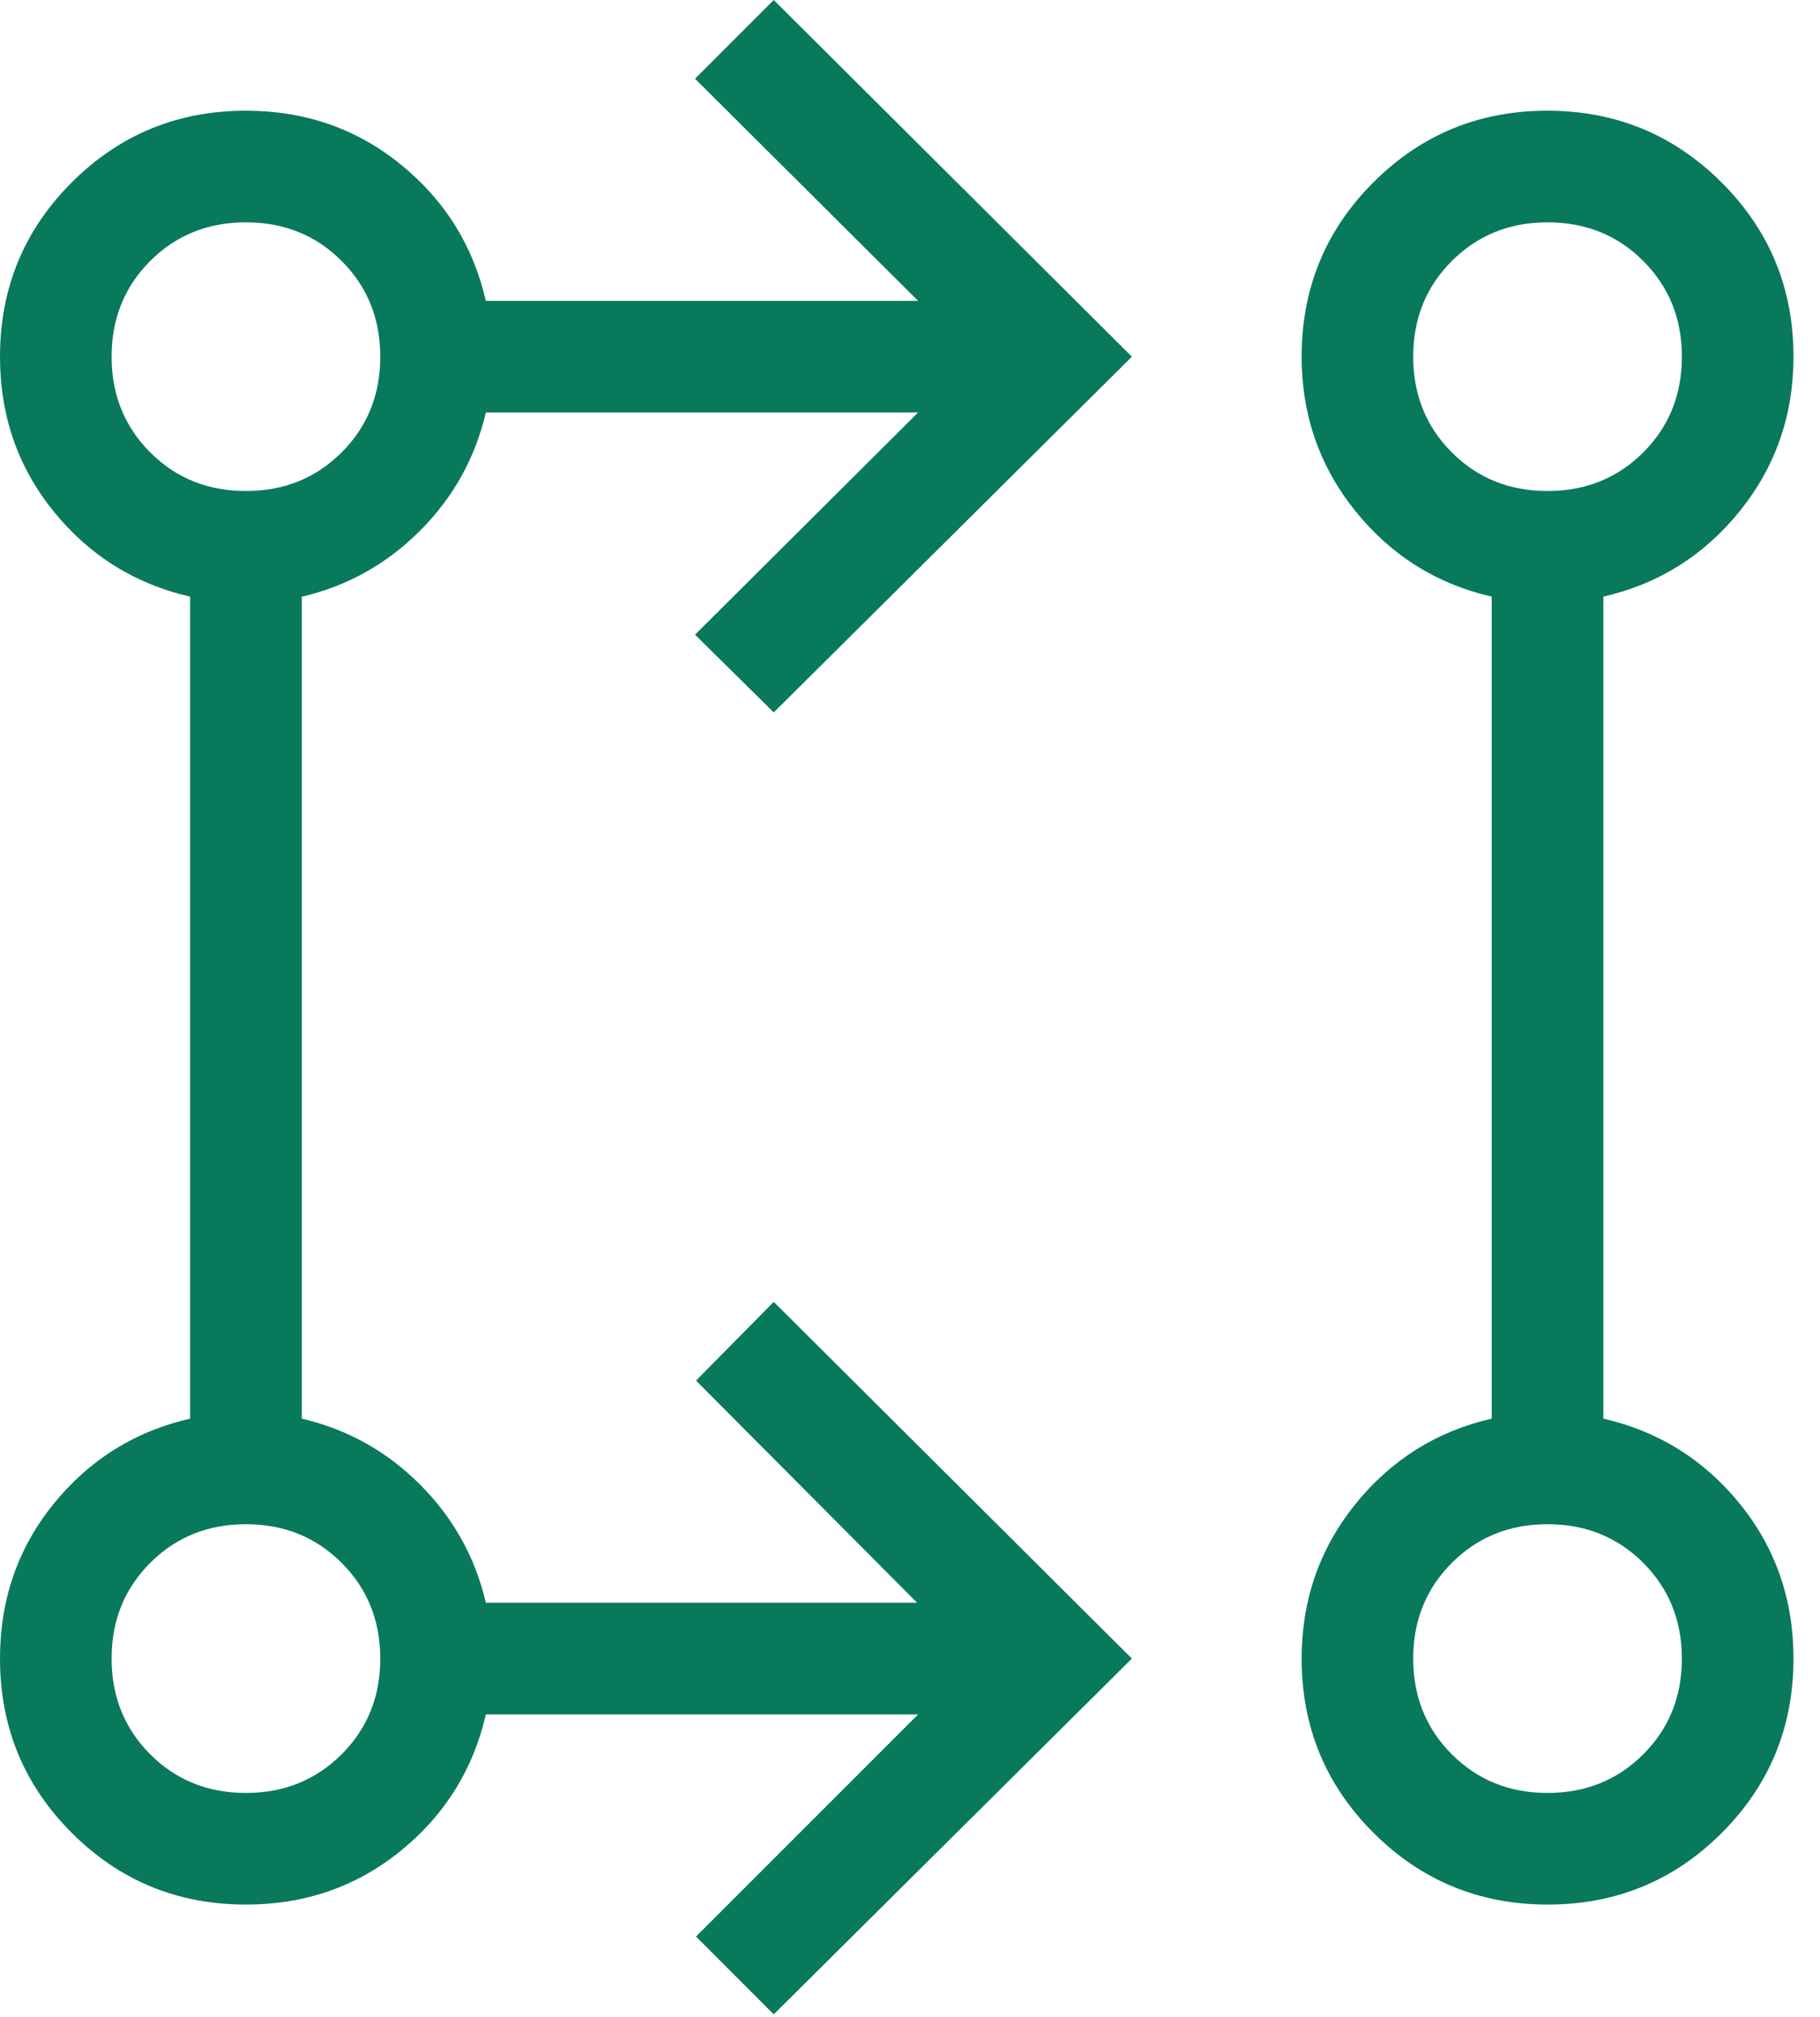 <?xml version="1.0" encoding="UTF-8"?>
<svg xmlns="http://www.w3.org/2000/svg" xmlns:xlink="http://www.w3.org/1999/xlink" width="37px" height="41px" viewBox="0 0 37 41" version="1.1">
  <title>rebase_48dp_FILL0_wght300_GRAD0_opsz48</title>
  <g id="Illustrationer" stroke="none" stroke-width="1" fill="none" fill-rule="evenodd">
    <g id="nab_white"></g>
    <g id="rebase_48dp_FILL0_wght300_GRAD0_opsz48" fill="#09795B" fill-rule="nonzero">
      <path d="M15.73,40.942 L14.15,39.361 L18.665,34.846 L9.877,34.846 C9.62,35.966 9.043,36.891 8.146,37.619 C7.249,38.347 6.2,38.711 5,38.711 C3.611,38.711 2.43,38.225 1.458,37.253 C0.486,36.281 0,35.1 0,33.711 C0,32.511 0.364,31.462 1.092,30.564 C1.82,29.668 2.745,29.091 3.865,28.834 L3.865,12.127 C2.745,11.87 1.82,11.293 1.092,10.396 C0.364,9.499 0,8.45 0,7.25 C0,5.861 0.486,4.68 1.458,3.708 C2.43,2.736 3.611,2.25 5,2.25 C6.2,2.25 7.249,2.614 8.146,3.342 C9.043,4.07 9.62,4.995 9.877,6.115 L18.665,6.115 L14.13,1.6 L15.73,0 L23.011,7.25 L15.73,14.48 L14.13,12.9 L18.665,8.384 L9.877,8.384 C9.661,9.31 9.215,10.111 8.538,10.788 C7.861,11.465 7.06,11.912 6.135,12.129 L6.135,28.834 C7.06,29.05 7.861,29.496 8.538,30.173 C9.215,30.85 9.661,31.651 9.877,32.577 L18.646,32.577 L14.15,28.061 L15.73,26.461 L23.011,33.711 L15.73,40.942 Z M31.465,38.711 C30.078,38.711 28.897,38.225 27.923,37.253 C26.949,36.281 26.462,35.1 26.462,33.711 C26.462,32.523 26.826,31.477 27.553,30.573 C28.282,29.671 29.206,29.091 30.326,28.834 L30.326,12.127 C29.206,11.87 28.282,11.29 27.553,10.386 C26.826,9.481 26.462,8.436 26.462,7.25 C26.462,5.861 26.947,4.68 27.919,3.708 C28.89,2.736 30.069,2.25 31.456,2.25 C32.844,2.25 34.025,2.736 34.999,3.708 C35.974,4.68 36.461,5.861 36.461,7.25 C36.461,8.439 36.097,9.485 35.369,10.388 C34.641,11.291 33.716,11.87 32.596,12.127 L32.596,28.834 C33.716,29.091 34.641,29.668 35.369,30.564 C36.097,31.462 36.461,32.511 36.461,33.711 C36.461,35.1 35.975,36.281 35.004,37.253 C34.033,38.225 32.853,38.711 31.465,38.711 Z M4.999,36.442 C5.773,36.442 6.421,36.18 6.945,35.657 C7.469,35.134 7.731,34.485 7.731,33.712 C7.731,32.938 7.469,32.29 6.946,31.766 C6.422,31.242 5.774,30.98 5,30.98 C4.227,30.98 3.578,31.242 3.054,31.765 C2.531,32.289 2.269,32.937 2.269,33.711 C2.269,34.484 2.531,35.133 3.054,35.657 C3.577,36.18 4.226,36.442 4.999,36.442 Z M31.46,36.442 C32.234,36.442 32.883,36.18 33.407,35.657 C33.93,35.134 34.192,34.485 34.192,33.712 C34.192,32.938 33.93,32.29 33.407,31.766 C32.884,31.242 32.235,30.98 31.462,30.98 C30.688,30.98 30.04,31.242 29.516,31.765 C28.992,32.289 28.73,32.937 28.73,33.711 C28.73,34.484 28.992,35.133 29.515,35.657 C30.039,36.18 30.687,36.442 31.46,36.442 Z M4.999,9.98 C5.773,9.98 6.421,9.719 6.945,9.195 C7.469,8.672 7.731,8.024 7.731,7.25 C7.731,6.477 7.469,5.828 6.946,5.304 C6.422,4.781 5.774,4.519 5,4.519 C4.227,4.519 3.578,4.781 3.054,5.304 C2.531,5.827 2.269,6.476 2.269,7.249 C2.269,8.023 2.531,8.671 3.054,9.195 C3.577,9.719 4.226,9.98 4.999,9.98 Z M31.46,9.98 C32.234,9.98 32.883,9.719 33.407,9.195 C33.93,8.672 34.192,8.024 34.192,7.25 C34.192,6.477 33.93,5.828 33.407,5.304 C32.884,4.781 32.235,4.519 31.462,4.519 C30.688,4.519 30.04,4.781 29.516,5.304 C28.992,5.827 28.73,6.476 28.73,7.249 C28.73,8.023 28.992,8.671 29.515,9.195 C30.039,9.719 30.687,9.98 31.46,9.98 Z" id="Shape"></path>
    </g>
  </g>
</svg>
